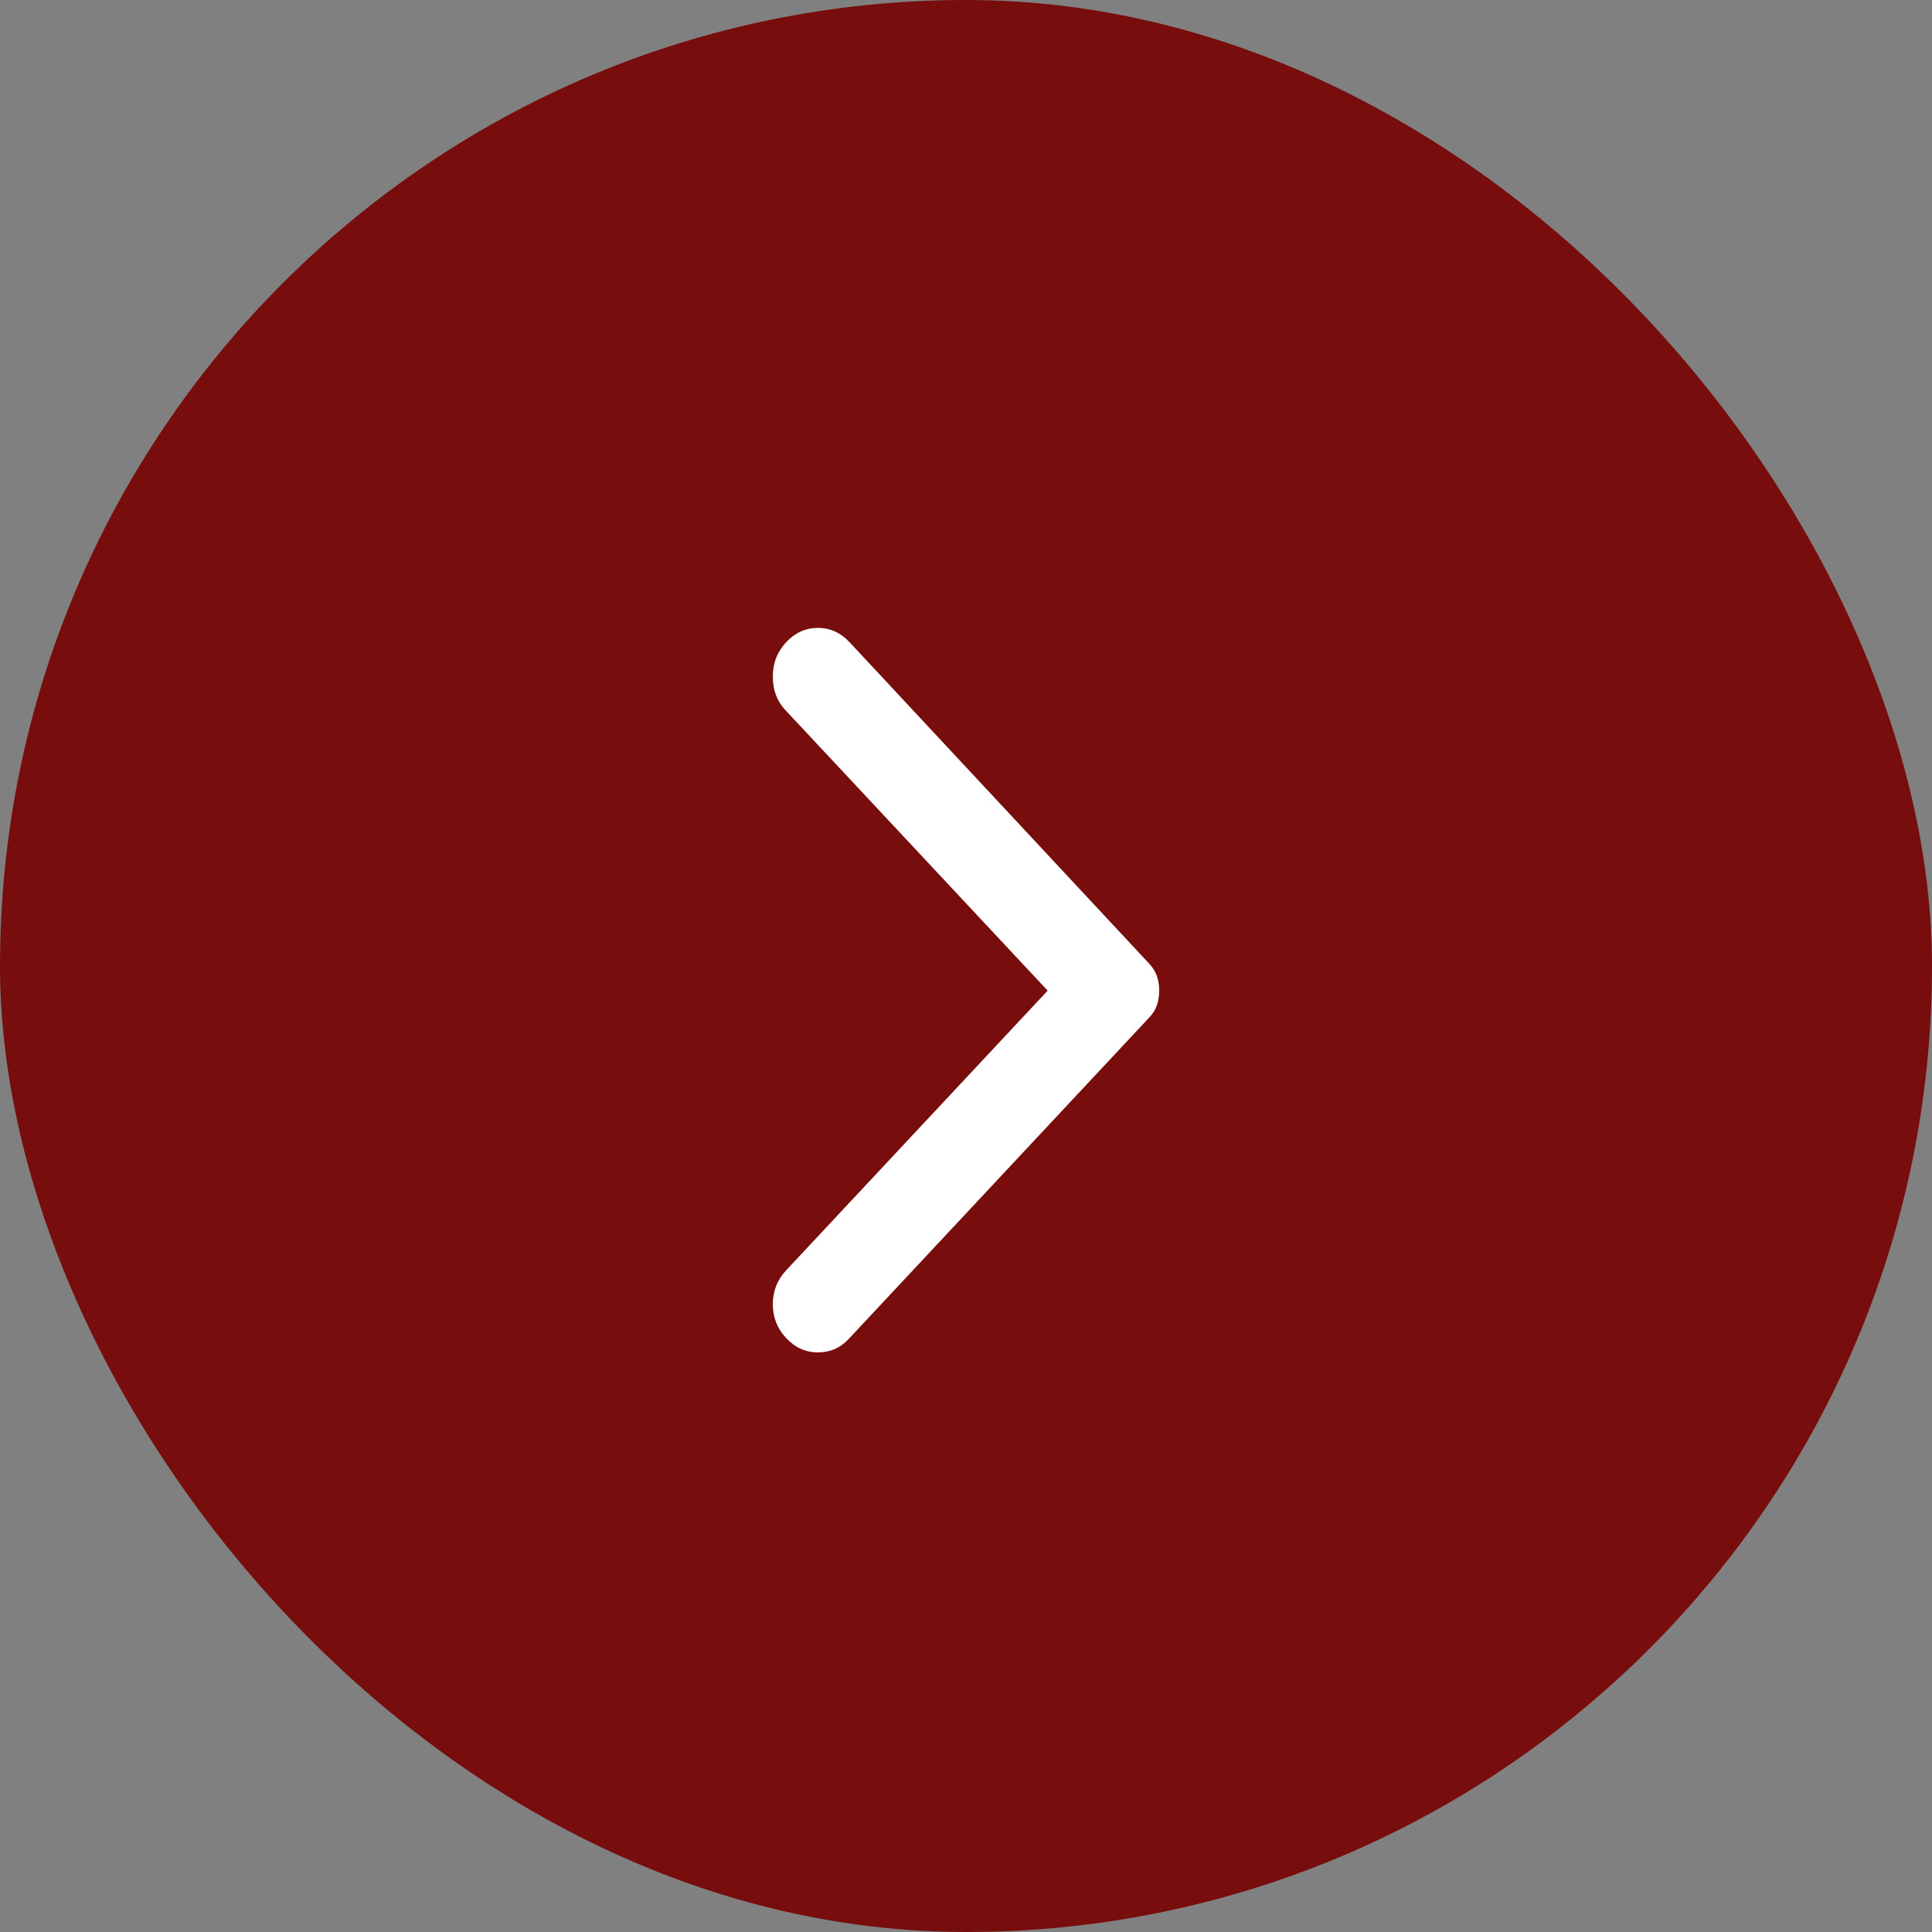 <?xml version="1.0" encoding="UTF-8"?> <svg xmlns="http://www.w3.org/2000/svg" width="40" height="40" viewBox="0 0 40 40" fill="none"><rect x="0" y="0" width="40" height="40" fill="#808080" stroke="none"/><rect width="40" height="40" rx="20" fill="#780D0D"></rect><path d="M16.277 27.704C16.092 27.506 16 27.272 16 27.002C16 26.732 16.092 26.498 16.277 26.3L21.691 20.51L16.259 14.7C16.086 14.515 16 14.285 16 14.008C16 13.731 16.092 13.494 16.277 13.296C16.462 13.099 16.681 13 16.933 13C17.186 13 17.404 13.099 17.589 13.296L23.797 19.956C23.871 20.036 23.923 20.121 23.954 20.213C23.985 20.306 24 20.404 24 20.51C24 20.615 23.985 20.714 23.954 20.806C23.923 20.899 23.871 20.984 23.797 21.063L17.57 27.723C17.398 27.908 17.186 28 16.933 28C16.681 28 16.462 27.901 16.277 27.704Z" fill="white"></path></svg> 